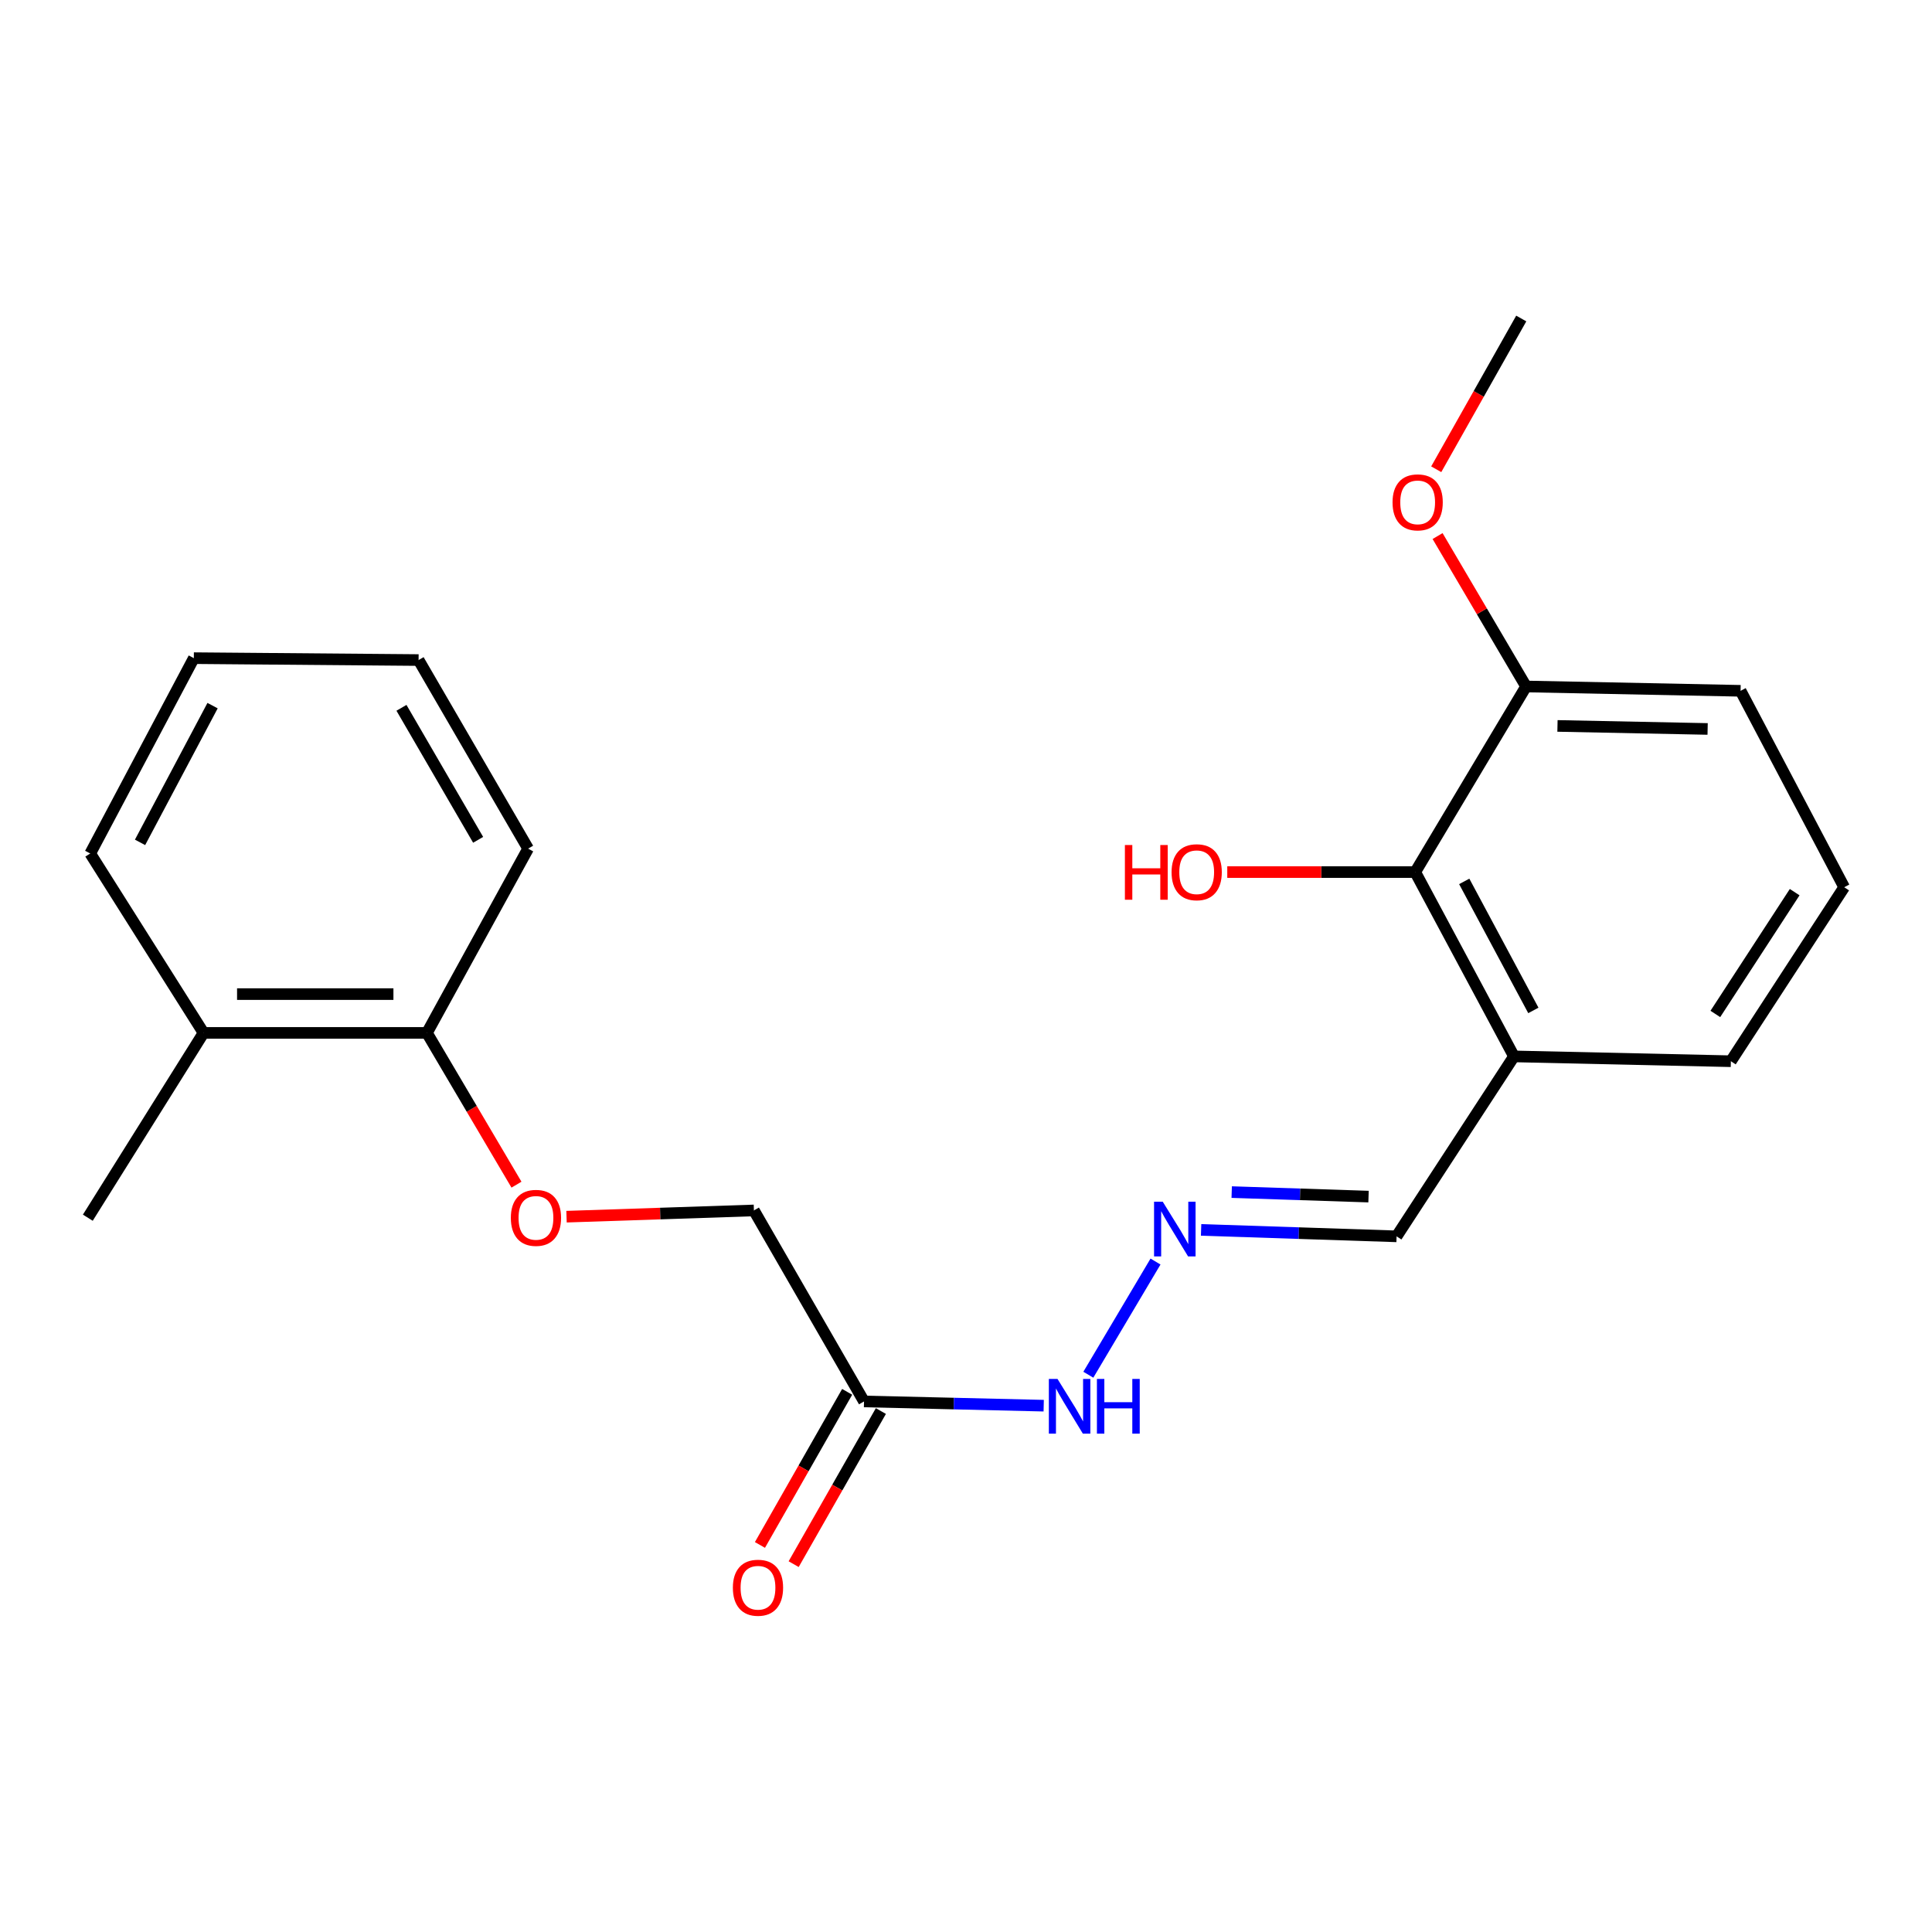 <?xml version='1.0' encoding='iso-8859-1'?>
<svg version='1.1' baseProfile='full'
              xmlns='http://www.w3.org/2000/svg'
                      xmlns:rdkit='http://www.rdkit.org/xml'
                      xmlns:xlink='http://www.w3.org/1999/xlink'
                  xml:space='preserve'
width='1000px' height='1000px' viewBox='0 0 1000 1000'>
<!-- END OF HEADER -->
<rect style='opacity:1.0;fill:#FFFFFF;stroke:none' width='1000' height='1000' x='0' y='0'> </rect>
<path class='bond-3' d='M 447.215,725.384 L 493.718,726.481' style='fill:none;fill-rule:evenodd;stroke:#000000;stroke-width:6px;stroke-linecap:butt;stroke-linejoin:miter;stroke-opacity:1' />
<path class='bond-3' d='M 493.718,726.481 L 540.221,727.578' style='fill:none;fill-rule:evenodd;stroke:#0000FF;stroke-width:6px;stroke-linecap:butt;stroke-linejoin:miter;stroke-opacity:1' />
<path class='bond-5' d='M 438.49,720.413 L 415.917,760.039' style='fill:none;fill-rule:evenodd;stroke:#000000;stroke-width:6px;stroke-linecap:butt;stroke-linejoin:miter;stroke-opacity:1' />
<path class='bond-5' d='M 415.917,760.039 L 393.344,799.664' style='fill:none;fill-rule:evenodd;stroke:#FF0000;stroke-width:6px;stroke-linecap:butt;stroke-linejoin:miter;stroke-opacity:1' />
<path class='bond-5' d='M 455.94,730.354 L 433.367,769.979' style='fill:none;fill-rule:evenodd;stroke:#000000;stroke-width:6px;stroke-linecap:butt;stroke-linejoin:miter;stroke-opacity:1' />
<path class='bond-5' d='M 433.367,769.979 L 410.794,809.605' style='fill:none;fill-rule:evenodd;stroke:#FF0000;stroke-width:6px;stroke-linecap:butt;stroke-linejoin:miter;stroke-opacity:1' />
<path class='bond-9' d='M 447.215,725.384 L 390.224,626.519' style='fill:none;fill-rule:evenodd;stroke:#000000;stroke-width:6px;stroke-linecap:butt;stroke-linejoin:miter;stroke-opacity:1' />
<path class='bond-0' d='M 732.517,451.384 L 783.628,546.79' style='fill:none;fill-rule:evenodd;stroke:#000000;stroke-width:6px;stroke-linecap:butt;stroke-linejoin:miter;stroke-opacity:1' />
<path class='bond-0' d='M 757.886,456.211 L 793.664,522.995' style='fill:none;fill-rule:evenodd;stroke:#000000;stroke-width:6px;stroke-linecap:butt;stroke-linejoin:miter;stroke-opacity:1' />
<path class='bond-7' d='M 732.517,451.384 L 789.898,355.321' style='fill:none;fill-rule:evenodd;stroke:#000000;stroke-width:6px;stroke-linecap:butt;stroke-linejoin:miter;stroke-opacity:1' />
<path class='bond-11' d='M 732.517,451.384 L 683.875,451.384' style='fill:none;fill-rule:evenodd;stroke:#000000;stroke-width:6px;stroke-linecap:butt;stroke-linejoin:miter;stroke-opacity:1' />
<path class='bond-11' d='M 683.875,451.384 L 635.232,451.384' style='fill:none;fill-rule:evenodd;stroke:#FF0000;stroke-width:6px;stroke-linecap:butt;stroke-linejoin:miter;stroke-opacity:1' />
<path class='bond-1' d='M 598.092,652.975 L 563.32,711.556' style='fill:none;fill-rule:evenodd;stroke:#0000FF;stroke-width:6px;stroke-linecap:butt;stroke-linejoin:miter;stroke-opacity:1' />
<path class='bond-8' d='M 621.691,636.597 L 672.278,638.263' style='fill:none;fill-rule:evenodd;stroke:#0000FF;stroke-width:6px;stroke-linecap:butt;stroke-linejoin:miter;stroke-opacity:1' />
<path class='bond-8' d='M 672.278,638.263 L 722.866,639.93' style='fill:none;fill-rule:evenodd;stroke:#000000;stroke-width:6px;stroke-linecap:butt;stroke-linejoin:miter;stroke-opacity:1' />
<path class='bond-8' d='M 637.529,617.025 L 672.94,618.191' style='fill:none;fill-rule:evenodd;stroke:#0000FF;stroke-width:6px;stroke-linecap:butt;stroke-linejoin:miter;stroke-opacity:1' />
<path class='bond-8' d='M 672.94,618.191 L 708.351,619.358' style='fill:none;fill-rule:evenodd;stroke:#000000;stroke-width:6px;stroke-linecap:butt;stroke-linejoin:miter;stroke-opacity:1' />
<path class='bond-2' d='M 783.628,546.79 L 722.866,639.93' style='fill:none;fill-rule:evenodd;stroke:#000000;stroke-width:6px;stroke-linecap:butt;stroke-linejoin:miter;stroke-opacity:1' />
<path class='bond-13' d='M 783.628,546.79 L 895.892,549.289' style='fill:none;fill-rule:evenodd;stroke:#000000;stroke-width:6px;stroke-linecap:butt;stroke-linejoin:miter;stroke-opacity:1' />
<path class='bond-4' d='M 293.235,629.752 L 341.73,628.136' style='fill:none;fill-rule:evenodd;stroke:#FF0000;stroke-width:6px;stroke-linecap:butt;stroke-linejoin:miter;stroke-opacity:1' />
<path class='bond-4' d='M 341.73,628.136 L 390.224,626.519' style='fill:none;fill-rule:evenodd;stroke:#000000;stroke-width:6px;stroke-linecap:butt;stroke-linejoin:miter;stroke-opacity:1' />
<path class='bond-6' d='M 267.327,613.183 L 244.153,573.906' style='fill:none;fill-rule:evenodd;stroke:#FF0000;stroke-width:6px;stroke-linecap:butt;stroke-linejoin:miter;stroke-opacity:1' />
<path class='bond-6' d='M 244.153,573.906 L 220.98,534.628' style='fill:none;fill-rule:evenodd;stroke:#000000;stroke-width:6px;stroke-linecap:butt;stroke-linejoin:miter;stroke-opacity:1' />
<path class='bond-10' d='M 220.98,534.628 L 105.358,534.628' style='fill:none;fill-rule:evenodd;stroke:#000000;stroke-width:6px;stroke-linecap:butt;stroke-linejoin:miter;stroke-opacity:1' />
<path class='bond-10' d='M 203.637,514.545 L 122.701,514.545' style='fill:none;fill-rule:evenodd;stroke:#000000;stroke-width:6px;stroke-linecap:butt;stroke-linejoin:miter;stroke-opacity:1' />
<path class='bond-16' d='M 220.98,534.628 L 273.352,439.245' style='fill:none;fill-rule:evenodd;stroke:#000000;stroke-width:6px;stroke-linecap:butt;stroke-linejoin:miter;stroke-opacity:1' />
<path class='bond-12' d='M 789.898,355.321 L 766.994,316.392' style='fill:none;fill-rule:evenodd;stroke:#000000;stroke-width:6px;stroke-linecap:butt;stroke-linejoin:miter;stroke-opacity:1' />
<path class='bond-12' d='M 766.994,316.392 L 744.09,277.464' style='fill:none;fill-rule:evenodd;stroke:#FF0000;stroke-width:6px;stroke-linecap:butt;stroke-linejoin:miter;stroke-opacity:1' />
<path class='bond-23' d='M 789.898,355.321 L 900.924,357.563' style='fill:none;fill-rule:evenodd;stroke:#000000;stroke-width:6px;stroke-linecap:butt;stroke-linejoin:miter;stroke-opacity:1' />
<path class='bond-23' d='M 806.147,375.736 L 883.864,377.306' style='fill:none;fill-rule:evenodd;stroke:#000000;stroke-width:6px;stroke-linecap:butt;stroke-linejoin:miter;stroke-opacity:1' />
<path class='bond-17' d='M 105.358,534.628 L 45.455,630.279' style='fill:none;fill-rule:evenodd;stroke:#000000;stroke-width:6px;stroke-linecap:butt;stroke-linejoin:miter;stroke-opacity:1' />
<path class='bond-18' d='M 105.358,534.628 L 46.704,441.767' style='fill:none;fill-rule:evenodd;stroke:#000000;stroke-width:6px;stroke-linecap:butt;stroke-linejoin:miter;stroke-opacity:1' />
<path class='bond-19' d='M 743.392,242.888 L 765.396,203.872' style='fill:none;fill-rule:evenodd;stroke:#FF0000;stroke-width:6px;stroke-linecap:butt;stroke-linejoin:miter;stroke-opacity:1' />
<path class='bond-19' d='M 765.396,203.872 L 787.399,164.856' style='fill:none;fill-rule:evenodd;stroke:#000000;stroke-width:6px;stroke-linecap:butt;stroke-linejoin:miter;stroke-opacity:1' />
<path class='bond-14' d='M 895.892,549.289 L 954.545,459.228' style='fill:none;fill-rule:evenodd;stroke:#000000;stroke-width:6px;stroke-linecap:butt;stroke-linejoin:miter;stroke-opacity:1' />
<path class='bond-14' d='M 887.861,524.82 L 928.919,461.777' style='fill:none;fill-rule:evenodd;stroke:#000000;stroke-width:6px;stroke-linecap:butt;stroke-linejoin:miter;stroke-opacity:1' />
<path class='bond-15' d='M 954.545,459.228 L 900.924,357.563' style='fill:none;fill-rule:evenodd;stroke:#000000;stroke-width:6px;stroke-linecap:butt;stroke-linejoin:miter;stroke-opacity:1' />
<path class='bond-20' d='M 273.352,439.245 L 216.662,341.642' style='fill:none;fill-rule:evenodd;stroke:#000000;stroke-width:6px;stroke-linecap:butt;stroke-linejoin:miter;stroke-opacity:1' />
<path class='bond-20' d='M 247.482,434.691 L 207.799,366.369' style='fill:none;fill-rule:evenodd;stroke:#000000;stroke-width:6px;stroke-linecap:butt;stroke-linejoin:miter;stroke-opacity:1' />
<path class='bond-22' d='M 46.704,441.767 L 100.326,340.66' style='fill:none;fill-rule:evenodd;stroke:#000000;stroke-width:6px;stroke-linecap:butt;stroke-linejoin:miter;stroke-opacity:1' />
<path class='bond-22' d='M 72.49,436.01 L 110.025,365.236' style='fill:none;fill-rule:evenodd;stroke:#000000;stroke-width:6px;stroke-linecap:butt;stroke-linejoin:miter;stroke-opacity:1' />
<path class='bond-21' d='M 216.662,341.642 L 100.326,340.66' style='fill:none;fill-rule:evenodd;stroke:#000000;stroke-width:6px;stroke-linecap:butt;stroke-linejoin:miter;stroke-opacity:1' />
<path  class='atom-2' d='M 601.82 621.988
L 611.1 636.988
Q 612.02 638.468, 613.5 641.148
Q 614.98 643.828, 615.06 643.988
L 615.06 621.988
L 618.82 621.988
L 618.82 650.308
L 614.94 650.308
L 604.98 633.908
Q 603.82 631.988, 602.58 629.788
Q 601.38 627.588, 601.02 626.908
L 601.02 650.308
L 597.34 650.308
L 597.34 621.988
L 601.82 621.988
' fill='#0000FF'/>
<path  class='atom-4' d='M 547.362 713.734
L 556.642 728.734
Q 557.562 730.214, 559.042 732.894
Q 560.522 735.574, 560.602 735.734
L 560.602 713.734
L 564.362 713.734
L 564.362 742.054
L 560.482 742.054
L 550.522 725.654
Q 549.362 723.734, 548.122 721.534
Q 546.922 719.334, 546.562 718.654
L 546.562 742.054
L 542.882 742.054
L 542.882 713.734
L 547.362 713.734
' fill='#0000FF'/>
<path  class='atom-4' d='M 567.762 713.734
L 571.602 713.734
L 571.602 725.774
L 586.082 725.774
L 586.082 713.734
L 589.922 713.734
L 589.922 742.054
L 586.082 742.054
L 586.082 728.974
L 571.602 728.974
L 571.602 742.054
L 567.762 742.054
L 567.762 713.734
' fill='#0000FF'/>
<path  class='atom-5' d='M 264.413 630.359
Q 264.413 623.559, 267.773 619.759
Q 271.133 615.959, 277.413 615.959
Q 283.693 615.959, 287.053 619.759
Q 290.413 623.559, 290.413 630.359
Q 290.413 637.239, 287.013 641.159
Q 283.613 645.039, 277.413 645.039
Q 271.173 645.039, 267.773 641.159
Q 264.413 637.279, 264.413 630.359
M 277.413 641.839
Q 281.733 641.839, 284.053 638.959
Q 286.413 636.039, 286.413 630.359
Q 286.413 624.799, 284.053 621.999
Q 281.733 619.159, 277.413 619.159
Q 273.093 619.159, 270.733 621.959
Q 268.413 624.759, 268.413 630.359
Q 268.413 636.079, 270.733 638.959
Q 273.093 641.839, 277.413 641.839
' fill='#FF0000'/>
<path  class='atom-6' d='M 379.333 821.806
Q 379.333 815.006, 382.693 811.206
Q 386.053 807.406, 392.333 807.406
Q 398.613 807.406, 401.973 811.206
Q 405.333 815.006, 405.333 821.806
Q 405.333 828.686, 401.933 832.606
Q 398.533 836.486, 392.333 836.486
Q 386.093 836.486, 382.693 832.606
Q 379.333 828.726, 379.333 821.806
M 392.333 833.286
Q 396.653 833.286, 398.973 830.406
Q 401.333 827.486, 401.333 821.806
Q 401.333 816.246, 398.973 813.446
Q 396.653 810.606, 392.333 810.606
Q 388.013 810.606, 385.653 813.406
Q 383.333 816.206, 383.333 821.806
Q 383.333 827.526, 385.653 830.406
Q 388.013 833.286, 392.333 833.286
' fill='#FF0000'/>
<path  class='atom-12' d='M 582.245 437.384
L 586.085 437.384
L 586.085 449.424
L 600.565 449.424
L 600.565 437.384
L 604.405 437.384
L 604.405 465.704
L 600.565 465.704
L 600.565 452.624
L 586.085 452.624
L 586.085 465.704
L 582.245 465.704
L 582.245 437.384
' fill='#FF0000'/>
<path  class='atom-12' d='M 606.405 451.464
Q 606.405 444.664, 609.765 440.864
Q 613.125 437.064, 619.405 437.064
Q 625.685 437.064, 629.045 440.864
Q 632.405 444.664, 632.405 451.464
Q 632.405 458.344, 629.005 462.264
Q 625.605 466.144, 619.405 466.144
Q 613.165 466.144, 609.765 462.264
Q 606.405 458.384, 606.405 451.464
M 619.405 462.944
Q 623.725 462.944, 626.045 460.064
Q 628.405 457.144, 628.405 451.464
Q 628.405 445.904, 626.045 443.104
Q 623.725 440.264, 619.405 440.264
Q 615.085 440.264, 612.725 443.064
Q 610.405 445.864, 610.405 451.464
Q 610.405 457.184, 612.725 460.064
Q 615.085 462.944, 619.405 462.944
' fill='#FF0000'/>
<path  class='atom-13' d='M 720.777 260.017
Q 720.777 253.217, 724.137 249.417
Q 727.497 245.617, 733.777 245.617
Q 740.057 245.617, 743.417 249.417
Q 746.777 253.217, 746.777 260.017
Q 746.777 266.897, 743.377 270.817
Q 739.977 274.697, 733.777 274.697
Q 727.537 274.697, 724.137 270.817
Q 720.777 266.937, 720.777 260.017
M 733.777 271.497
Q 738.097 271.497, 740.417 268.617
Q 742.777 265.697, 742.777 260.017
Q 742.777 254.457, 740.417 251.657
Q 738.097 248.817, 733.777 248.817
Q 729.457 248.817, 727.097 251.617
Q 724.777 254.417, 724.777 260.017
Q 724.777 265.737, 727.097 268.617
Q 729.457 271.497, 733.777 271.497
' fill='#FF0000'/>
</svg>
